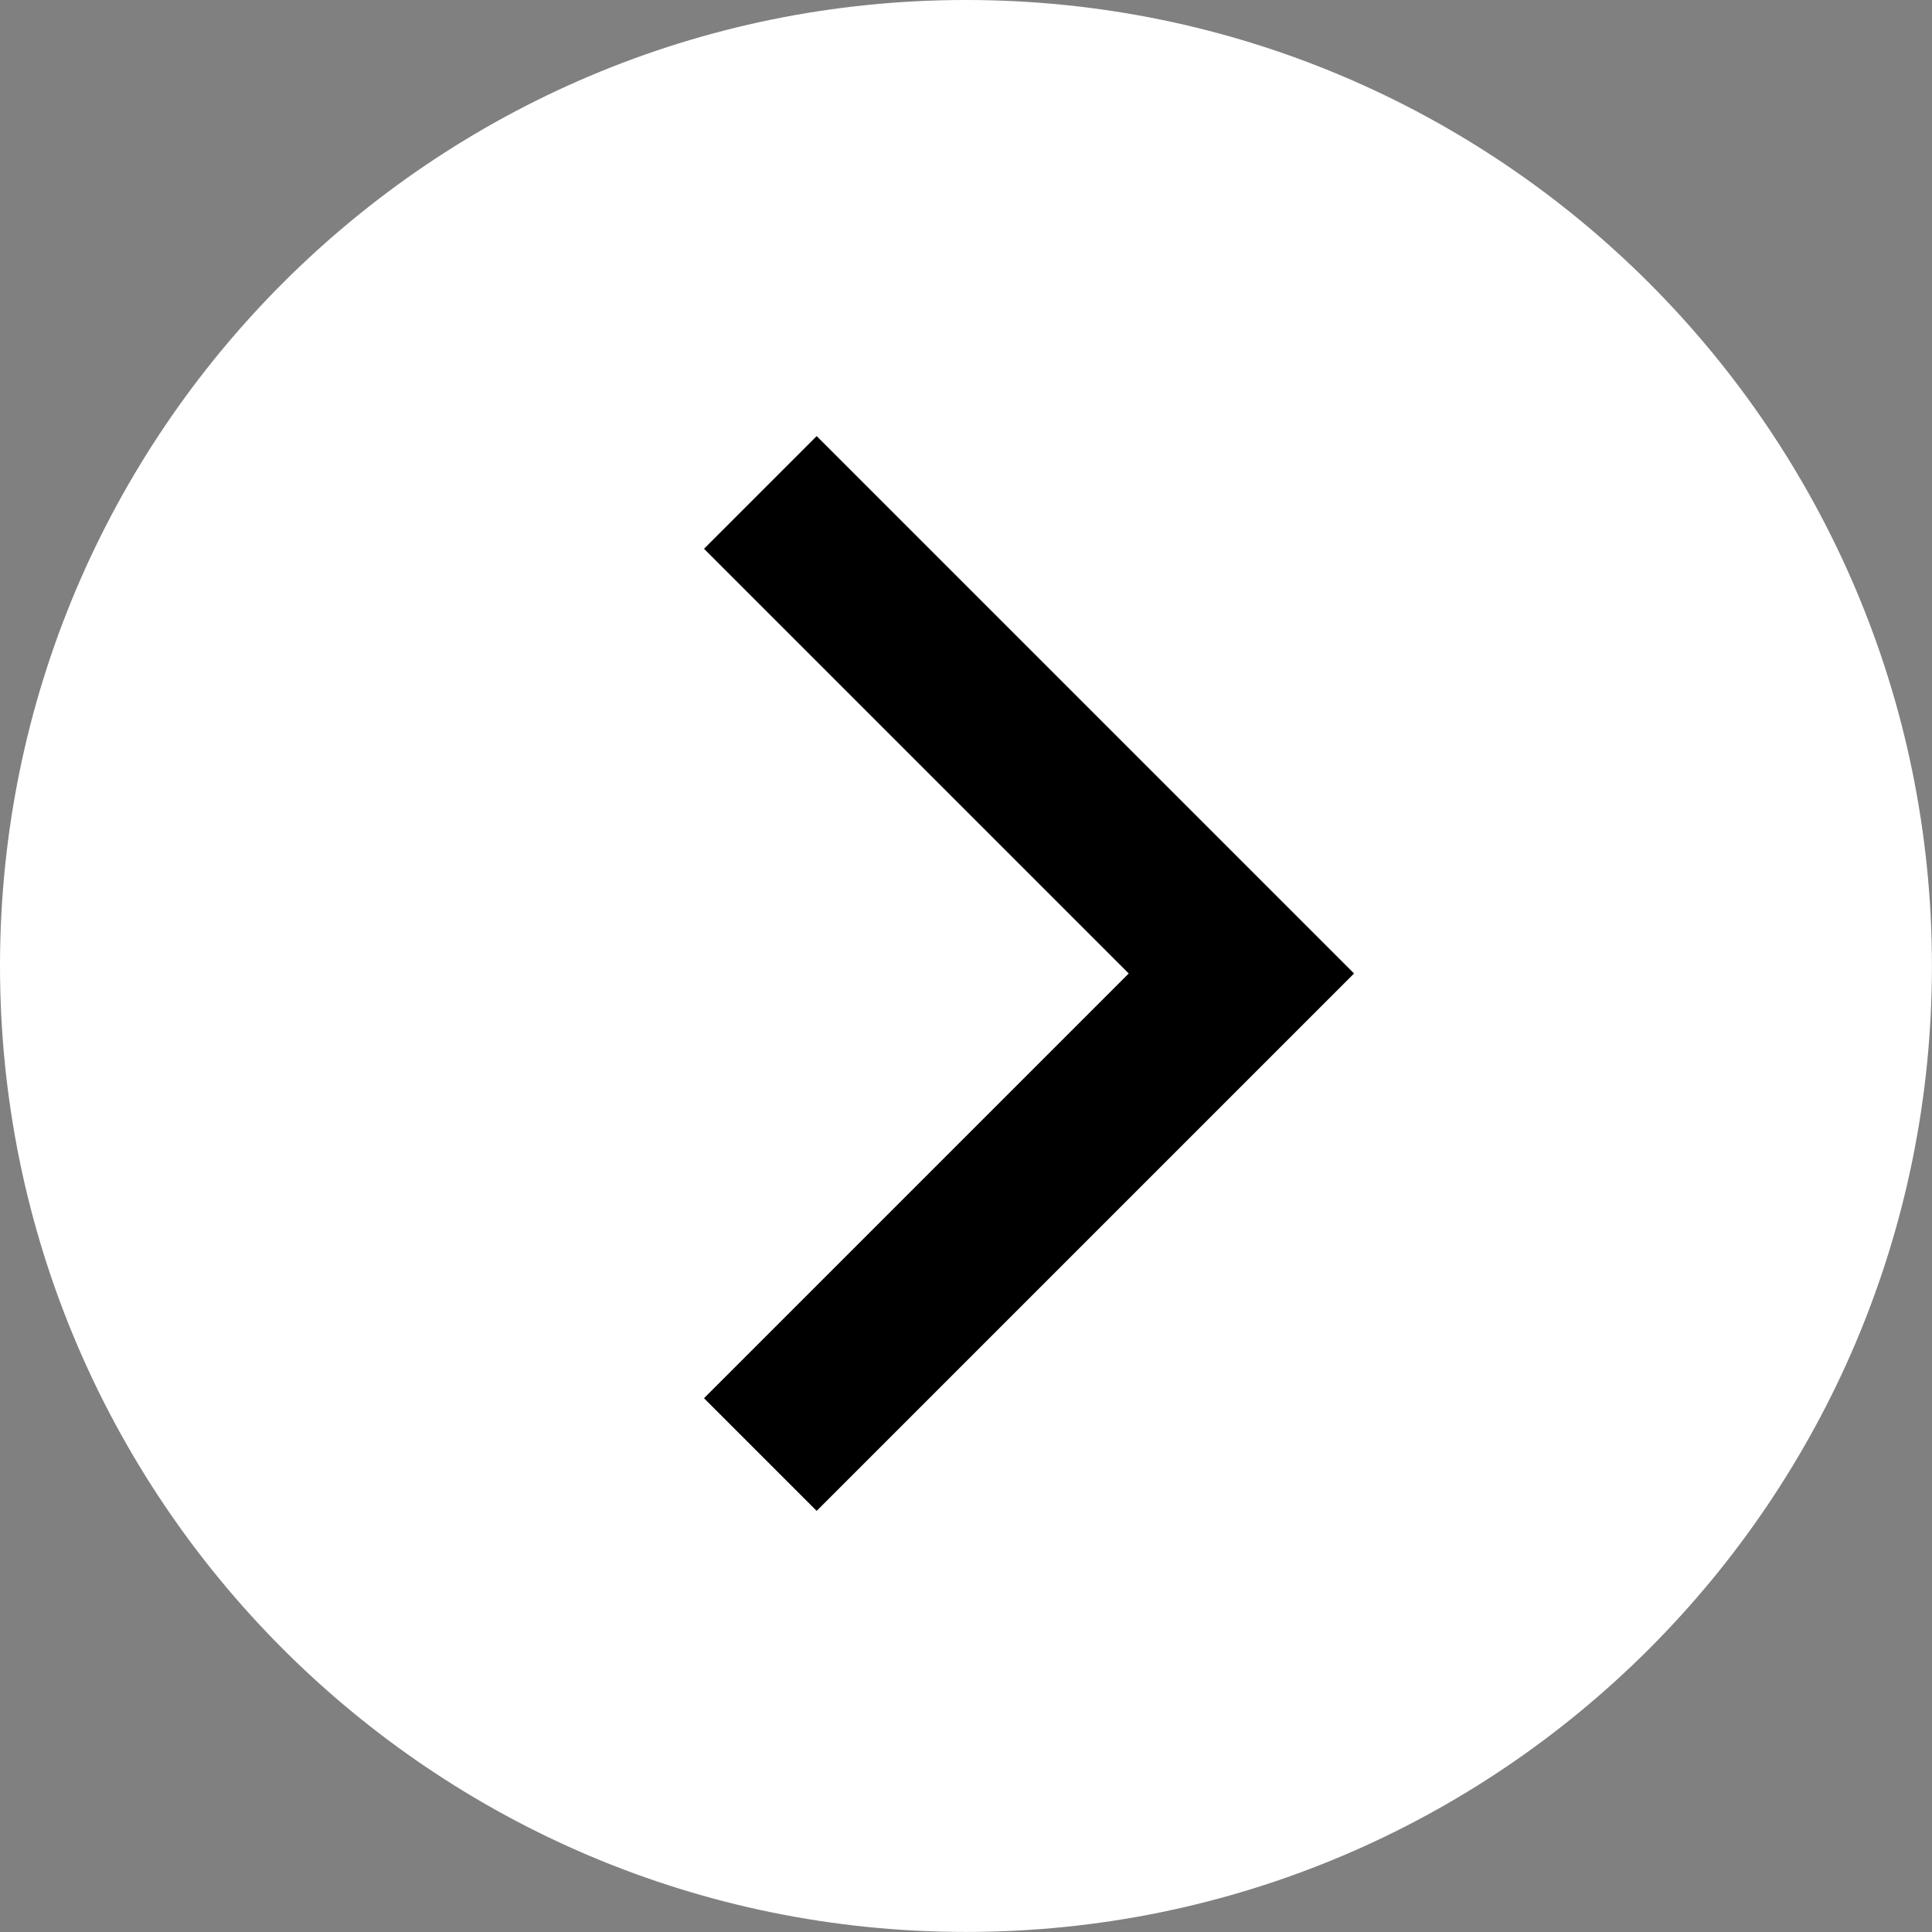 <svg xmlns="http://www.w3.org/2000/svg" width="30.313" height="30.313" viewBox="0 0 30.313 30.313">
  <rect x="0" y="0" width="30.313" height="30.313" fill="#808080" stroke="none"/>
  <defs>
    <style>
      .cls-1 {
        fill: #fff;
      }

      .cls-2 {
        fill: none;
        stroke: #000;
        stroke-width: 2.5px;
      }

      .cls-3, .cls-4 {
        stroke: none;
      }
    </style>
  </defs>
  <g id="Gruppe_43" data-name="Gruppe 43" transform="translate(-329.918 -196.823)">
    <g id="Pfad_12" data-name="Pfad 12" class="cls-1" transform="translate(329.918 227.135) rotate(-90)">
      <path class="cls-3" d="M 15.156 29.312 C 11.375 29.312 7.82 27.84 5.146 25.166 C 2.473 22.492 1 18.938 1 15.156 C 1 11.375 2.473 7.82 5.146 5.146 C 7.82 2.473 11.375 1 15.156 1 C 18.938 1 22.492 2.473 25.166 5.146 C 27.84 7.82 29.312 11.375 29.312 15.156 C 29.312 18.938 27.84 22.492 25.166 25.166 C 22.492 27.84 18.938 29.312 15.156 29.312 Z"/>
      <path class="cls-4" d="M 15.156 2 C 11.642 2 8.338 3.368 5.853 5.853 C 3.368 8.338 2 11.642 2 15.156 C 2 18.67 3.368 21.974 5.853 24.459 C 8.338 26.944 11.642 28.312 15.156 28.312 C 18.67 28.312 21.974 26.944 24.459 24.459 C 26.944 21.974 28.312 18.67 28.312 15.156 C 28.312 11.642 26.944 8.338 24.459 5.853 C 21.974 3.368 18.67 2 15.156 2 M 15.156 0 C 23.527 0 30.312 6.786 30.312 15.156 C 30.312 23.527 23.527 30.312 15.156 30.312 C 6.786 30.312 0 23.527 0 15.156 C 0 6.786 6.786 0 15.156 0 Z"/>
    </g>
    <path id="Pfad_8" data-name="Pfad 8" class="cls-2" d="M0,10.674H10.674V0" transform="translate(334.3 212.097) rotate(-45)"/>
  </g>
</svg>
